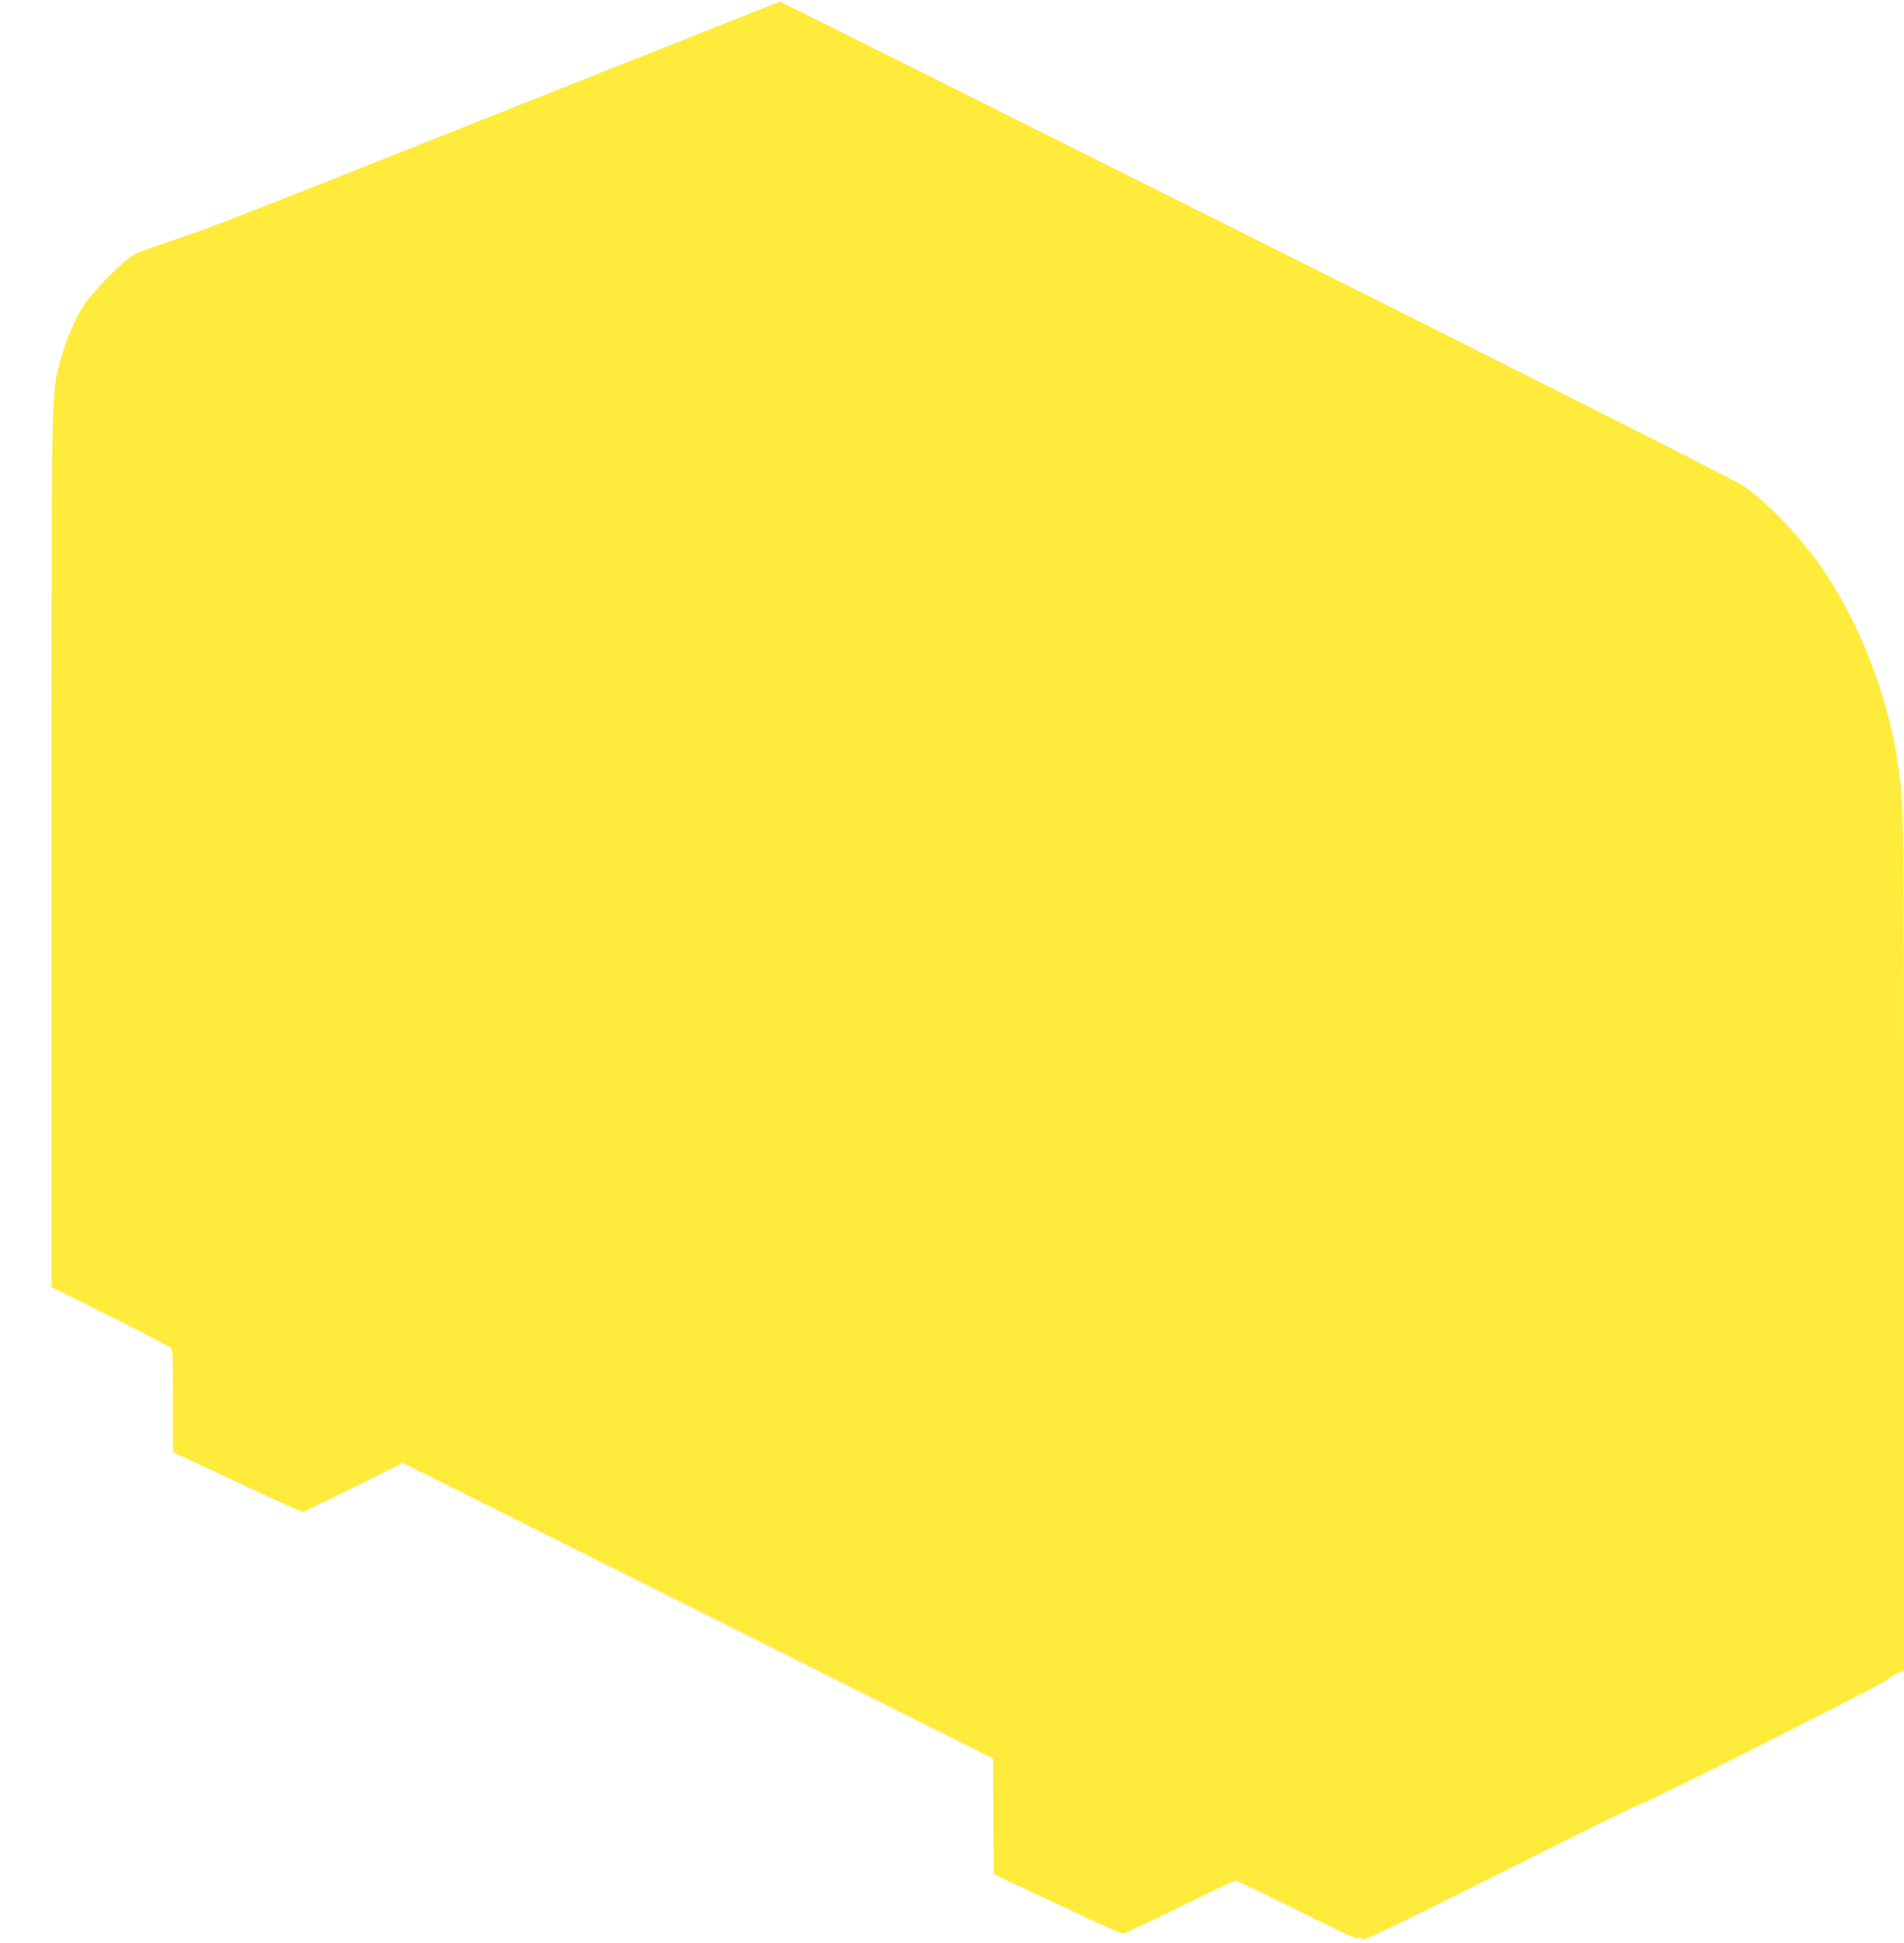 <?xml version="1.0" standalone="no"?>
<!DOCTYPE svg PUBLIC "-//W3C//DTD SVG 20010904//EN"
 "http://www.w3.org/TR/2001/REC-SVG-20010904/DTD/svg10.dtd">
<svg version="1.0" xmlns="http://www.w3.org/2000/svg"
 width="1255pt" height="1280pt" viewBox="0 0 1255 1280"
 preserveAspectRatio="xMidYMid meet">
<g transform="translate(0,1280) scale(0.1,-0.1)"
fill="#ffeb3b" stroke="none">
<path d="M3390 12095 c-1949 -775 -1989 -791 -2255 -880 -104 -35 -211 -73
-236 -84 -74 -33 -294 -255 -358 -361 -59 -98 -120 -248 -150 -370 -53 -218
-51 -92 -51 -3200 l0 -2880 383 -191 c210 -105 390 -198 400 -207 16 -14 17
-44 17 -352 l0 -337 419 -196 c230 -109 426 -197 435 -197 9 0 161 73 338 161
l323 161 1945 -973 1945 -974 3 -381 2 -382 418 -196 c229 -108 424 -196 433
-196 9 0 176 79 372 175 196 96 363 175 371 175 9 0 192 -88 407 -195 290
-146 394 -193 404 -185 9 7 16 6 25 -5 10 -12 138 48 909 435 493 248 905 450
914 450 30 0 1635 808 1646 829 6 10 31 27 56 37 l45 19 0 2813 c0 2993 1
2895 -46 3197 -63 402 -232 846 -453 1190 -143 223 -387 487 -556 601 -61 41
-1103 568 -3219 1627 -1721 862 -3132 1567 -3135 1566 -3 0 -791 -313 -1751
-694z"/>
</g>
</svg>
